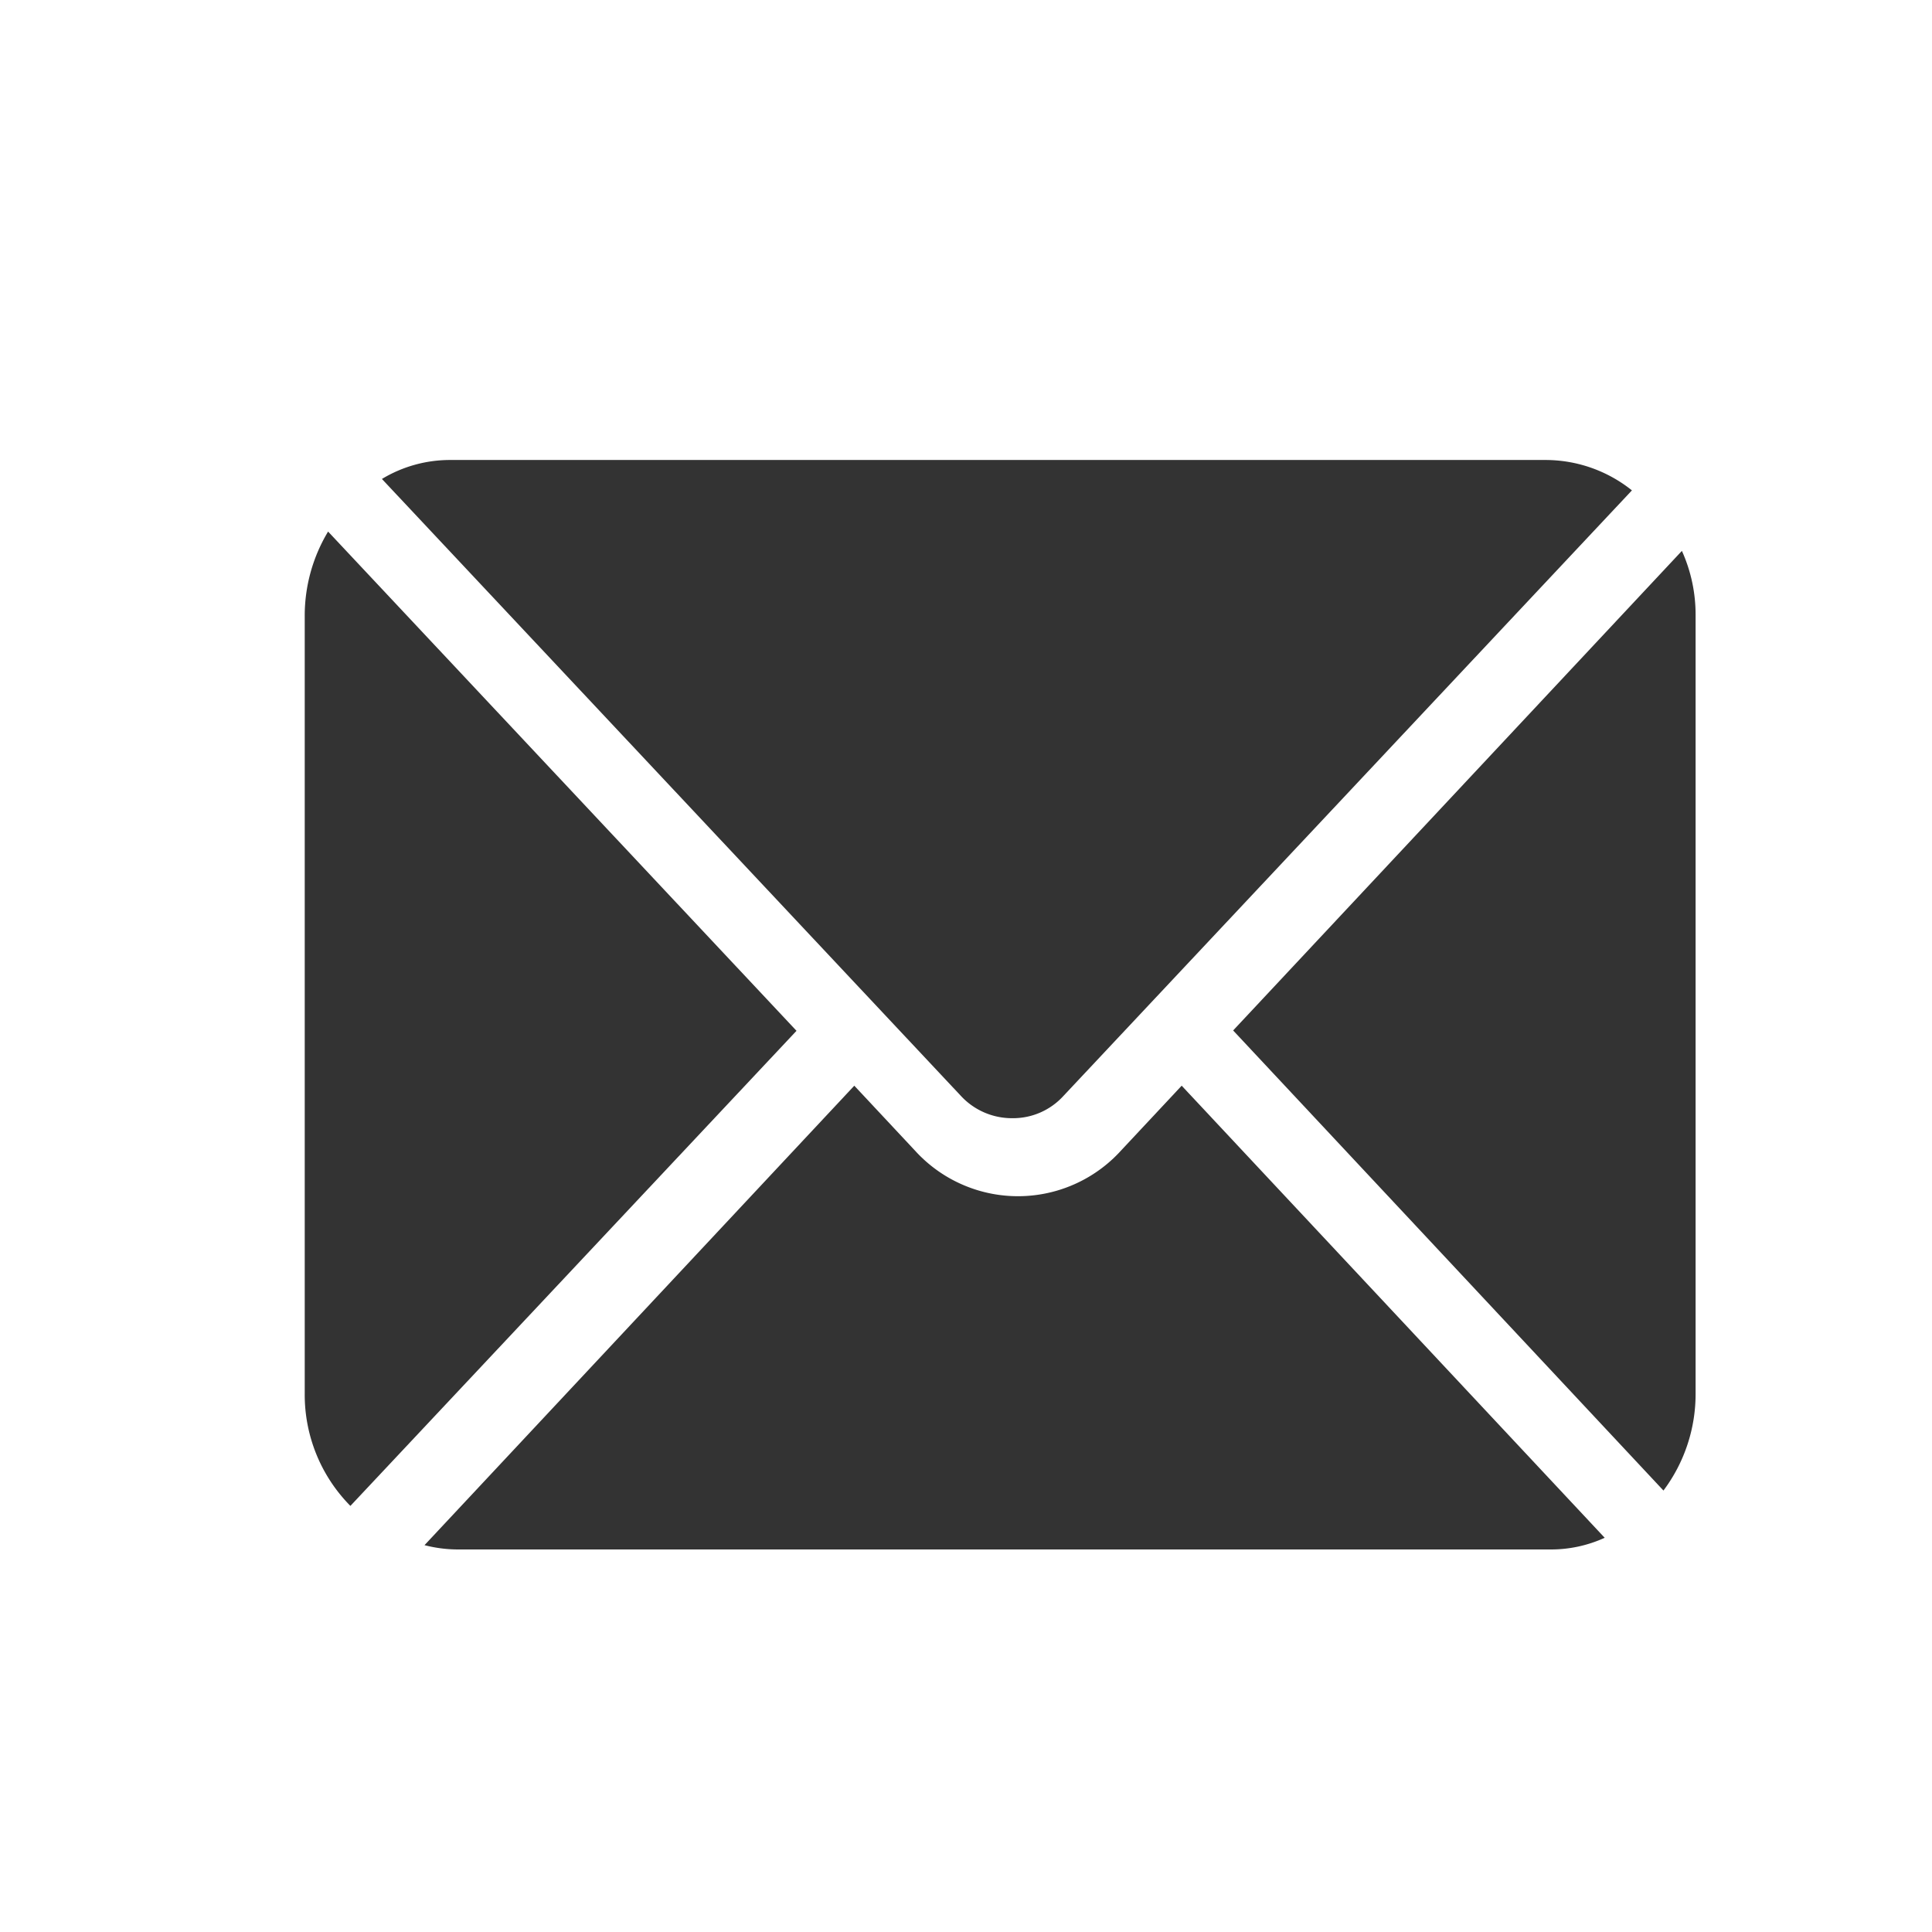 <svg id="组件_14_6" data-name="组件 14 – 6" xmlns="http://www.w3.org/2000/svg" width="22" height="22" viewBox="0 0 22 22">
  <rect id="矩形_237" data-name="矩形 237" width="22" height="22" fill="none"/>
  <g id="组_118" data-name="组 118" transform="translate(3.47 5.238)">
    <path id="路径_75" data-name="路径 75" d="M71.269,189.138l-6.59-7.022a1.5,1.5,0,0,1,.786-.216H77.933a1.576,1.576,0,0,1,.98.346l-6.472,6.894a.776.776,0,0,1-.585.255A.791.791,0,0,1,71.269,189.138ZM69.4,188.4l-5.08,5.41a1.8,1.8,0,0,1-.52-1.276v-8.861a1.857,1.857,0,0,1,.266-.958Z" transform="translate(-63.8 -181.9)" fill="#333"/>
    <path id="路径_76" data-name="路径 76" d="M149.839,248.238a1.472,1.472,0,0,1-.62.133H136.785a1.538,1.538,0,0,1-.385-.049l4.894-5.232.692.74a1.584,1.584,0,0,0,2.344,0l.692-.74Zm1.035-10.5V246.6a1.831,1.831,0,0,1-.366,1.1l-4.9-5.239L150.718,237A1.764,1.764,0,0,1,150.874,237.736Z" transform="translate(-135.036 -235.965)" fill="#333"/>
  </g>
</svg>
